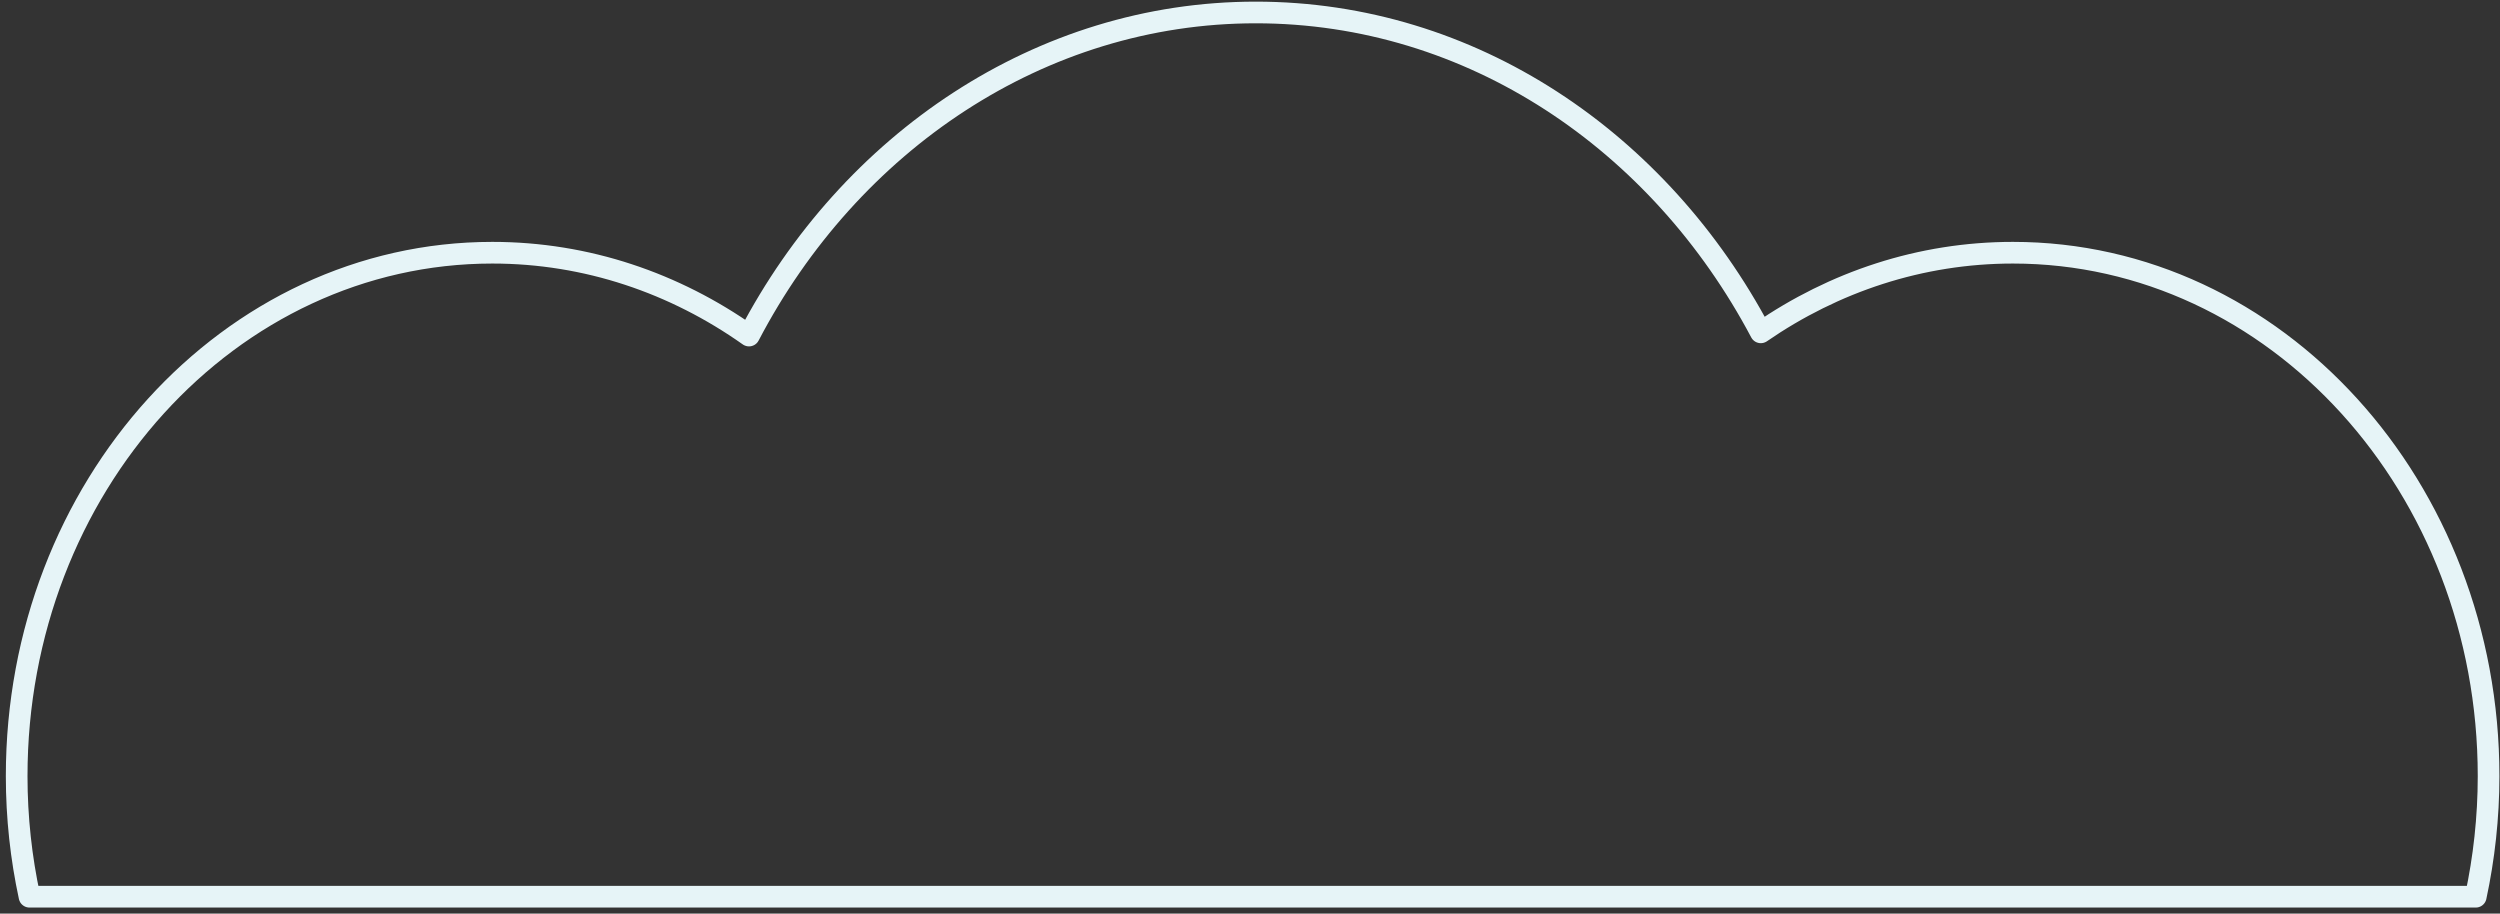 <?xml version="1.0" encoding="UTF-8"?> <svg xmlns="http://www.w3.org/2000/svg" width="405" height="148" viewBox="0 0 405 148" fill="none"><rect x="0" y="0" width="405" height="148" fill="#333333" stroke="none"/><path d="M401.07 145.27C402.41 139 403.15 132.46 403.15 125.74C403.15 78.91 368.65 40.94 326.09 40.94C311.09 40.94 297.09 45.68 285.25 53.84C268.85 22.86 238.36 2.02 203.43 2.02C168.5 2.02 137.68 23.09 121.34 54.36C109.34 45.88 95.08 40.94 79.76 40.94C37.2 40.94 2.7 78.91 2.7 125.74C2.7 132.47 3.43 139 4.78 145.27H401.06H401.07Z" stroke="#E6F4F7" stroke-width="3.51" stroke-linecap="round" stroke-linejoin="round"></path></svg> 